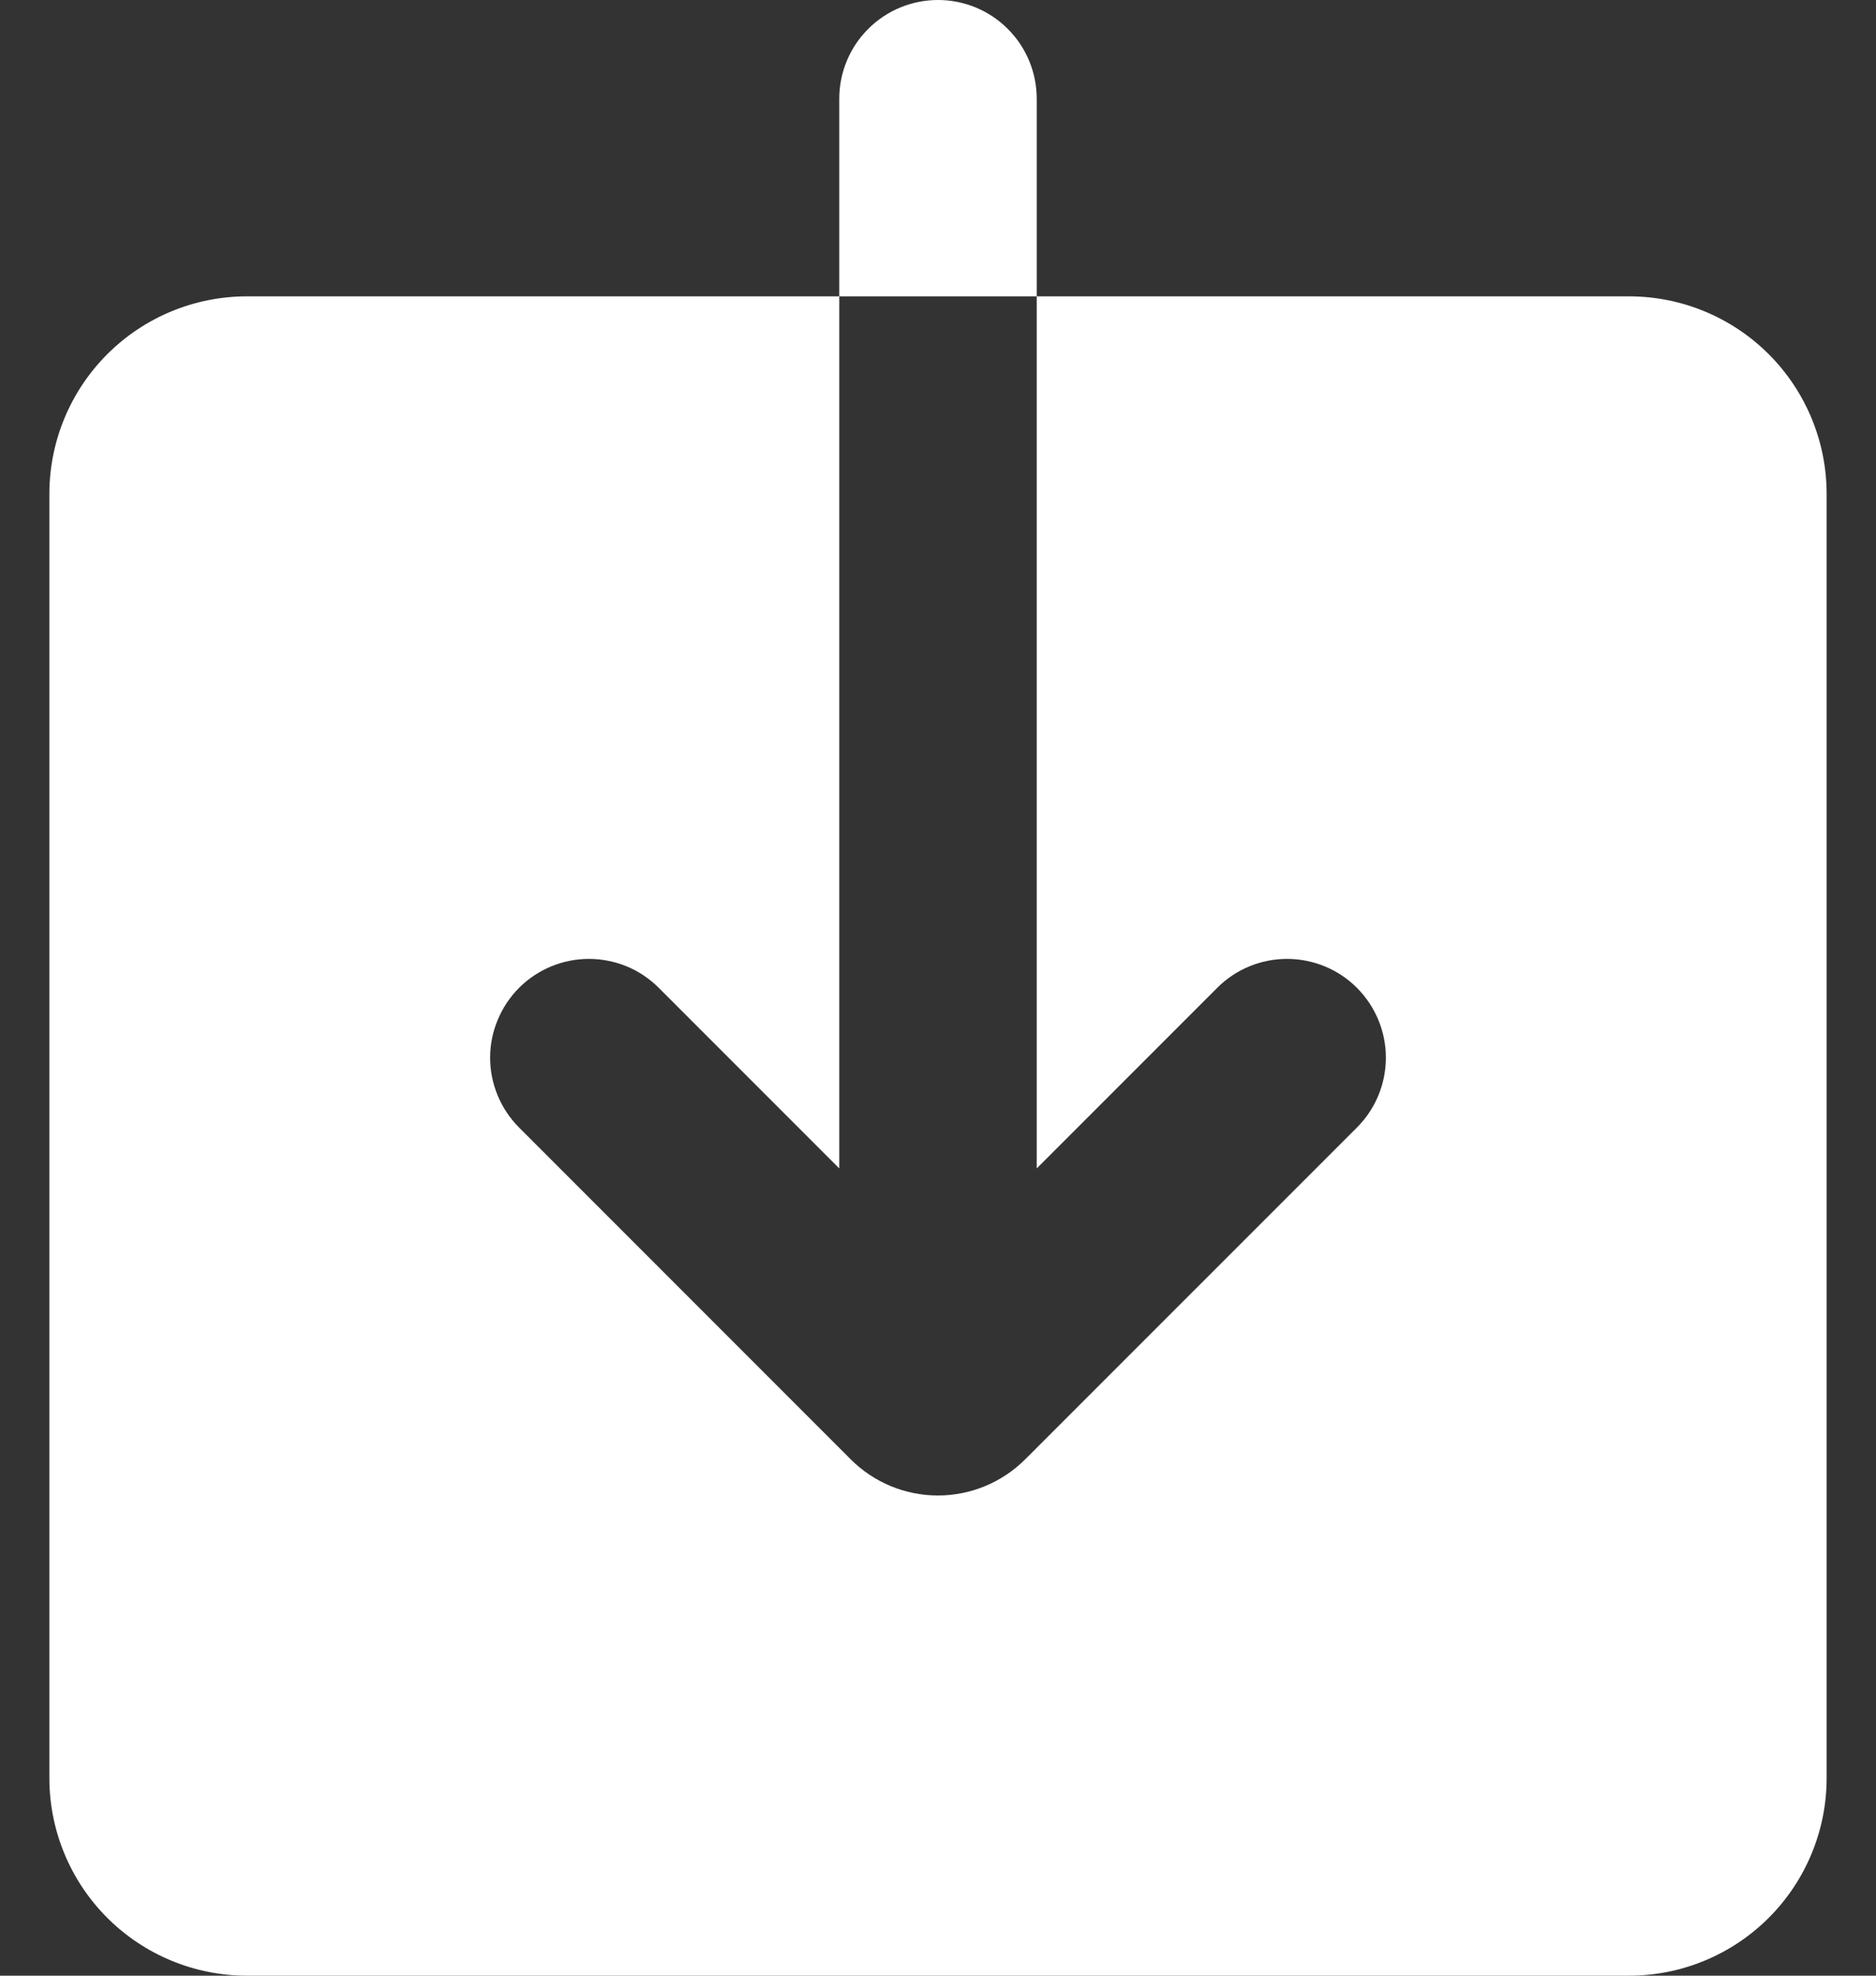 <svg width="19" height="20" viewBox="0 0 19 20" fill="none" xmlns="http://www.w3.org/2000/svg">
<rect x="0" y="0" width="19" height="20" fill="#333333" stroke="none"/>
<path fill-rule="evenodd" clip-rule="evenodd" d="M9.5 0C9.235 0 8.98 0.105 8.793 0.293C8.605 0.48 8.5 0.735 8.5 1V3H2.5C1.97 3 1.461 3.211 1.086 3.586C0.711 3.961 0.5 4.47 0.5 5V18C0.5 18.53 0.711 19.039 1.086 19.414C1.461 19.789 1.97 20 2.5 20H16.5C17.03 20 17.539 19.789 17.914 19.414C18.289 19.039 18.5 18.53 18.5 18V5C18.5 4.47 18.289 3.961 17.914 3.586C17.539 3.211 17.03 3 16.5 3H10.5V1C10.5 0.735 10.395 0.48 10.207 0.293C10.02 0.105 9.765 0 9.5 0ZM10.5 3V11.828L12.328 10C12.515 9.812 12.77 9.707 13.035 9.707C13.3 9.707 13.555 9.812 13.742 9.999C13.93 10.187 14.036 10.441 14.036 10.707C14.036 10.972 13.931 11.226 13.743 11.414L10.383 14.773C10.149 15.007 9.831 15.139 9.499 15.139C9.168 15.139 8.85 15.007 8.616 14.773L5.257 11.414C5.164 11.321 5.091 11.211 5.04 11.089C4.99 10.968 4.964 10.838 4.964 10.707C4.964 10.575 4.99 10.445 5.041 10.324C5.091 10.203 5.165 10.092 5.258 9.999C5.35 9.907 5.461 9.833 5.582 9.783C5.703 9.733 5.833 9.707 5.965 9.707C6.096 9.707 6.226 9.733 6.348 9.783C6.469 9.833 6.579 9.907 6.672 10L8.5 11.828V3H10.5Z" fill="white"/>
</svg>
